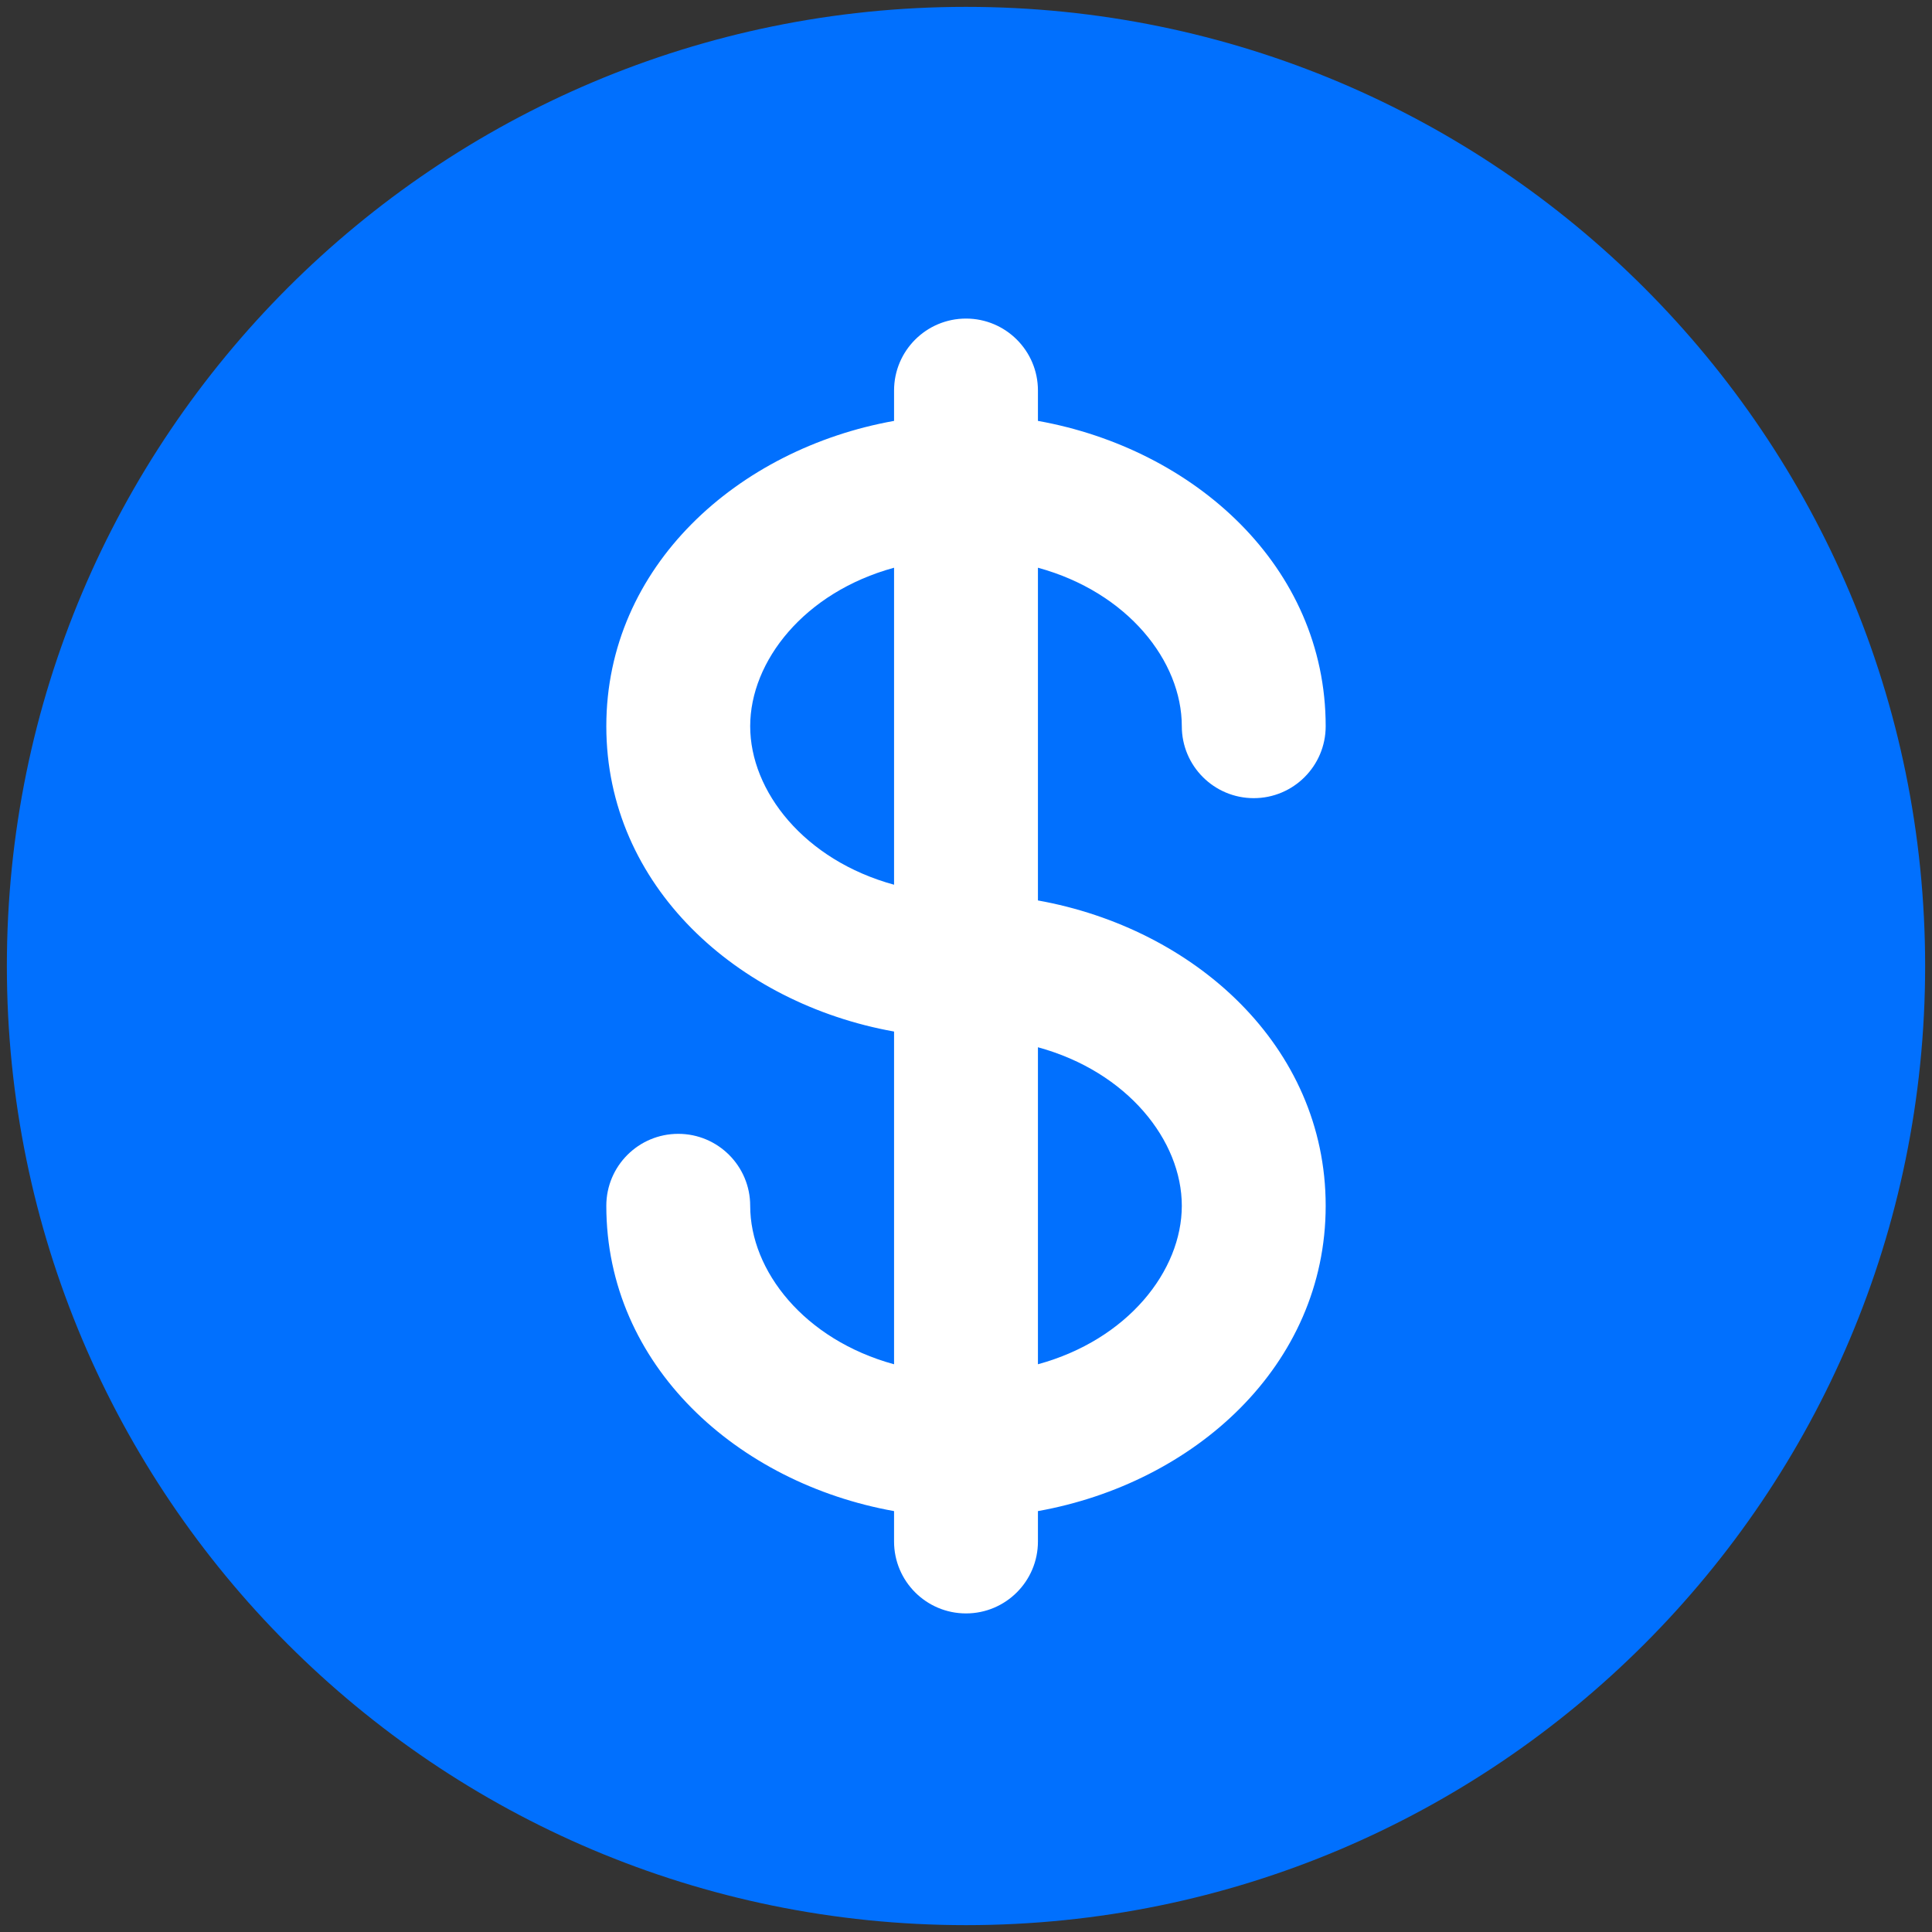 <?xml version="1.0" encoding="UTF-8"?> <svg xmlns="http://www.w3.org/2000/svg" width="500" height="500" version="1.1" fill="#0170FE" viewBox="115 45 470 470"><rect x="115" y="45" width="470" height="470" fill="#333333" stroke="none"/><g><rect width="400" height="400" rx="250" x="130" y="80" fill="white"></rect><path d="m332.5 183.11c-21.836 5.969-35 22.727-35 38.559s13.164 32.586 35 38.559z"></path><path d="m367.5 299.77v77.117c21.836-5.969 35-22.727 35-38.559s-13.164-32.586-35-38.559z"></path><path d="m583.33 280c0 128.87-104.46 233.33-233.33 233.33s-233.33-104.46-233.33-233.33 104.46-233.33 233.33-233.33 233.33 104.46 233.33 233.33zm-233.33-157.5c9.664 0 17.5 7.836 17.5 17.5v7.391c38.043 6.812 70 35.395 70 74.277 0 9.664-7.836 17.5-17.5 17.5s-17.5-7.836-17.5-17.5c0-15.832-13.164-32.59-35-38.559v80.945c38.043 6.816 70 35.395 70 74.277 0 38.883-31.957 67.465-70 74.277v7.391c0 9.664-7.836 17.5-17.5 17.5s-17.5-7.836-17.5-17.5v-7.391c-38.043-6.812-70-35.395-70-74.277 0-9.664 7.836-17.5 17.5-17.5s17.5 7.836 17.5 17.5c0 15.832 13.164 32.59 35 38.559v-80.945c-38.043-6.816-70-35.395-70-74.277 0-38.883 31.957-67.465 70-74.277v-7.391c0-9.664 7.836-17.5 17.5-17.5z" fill-rule="evenodd"></path></g></svg> 
